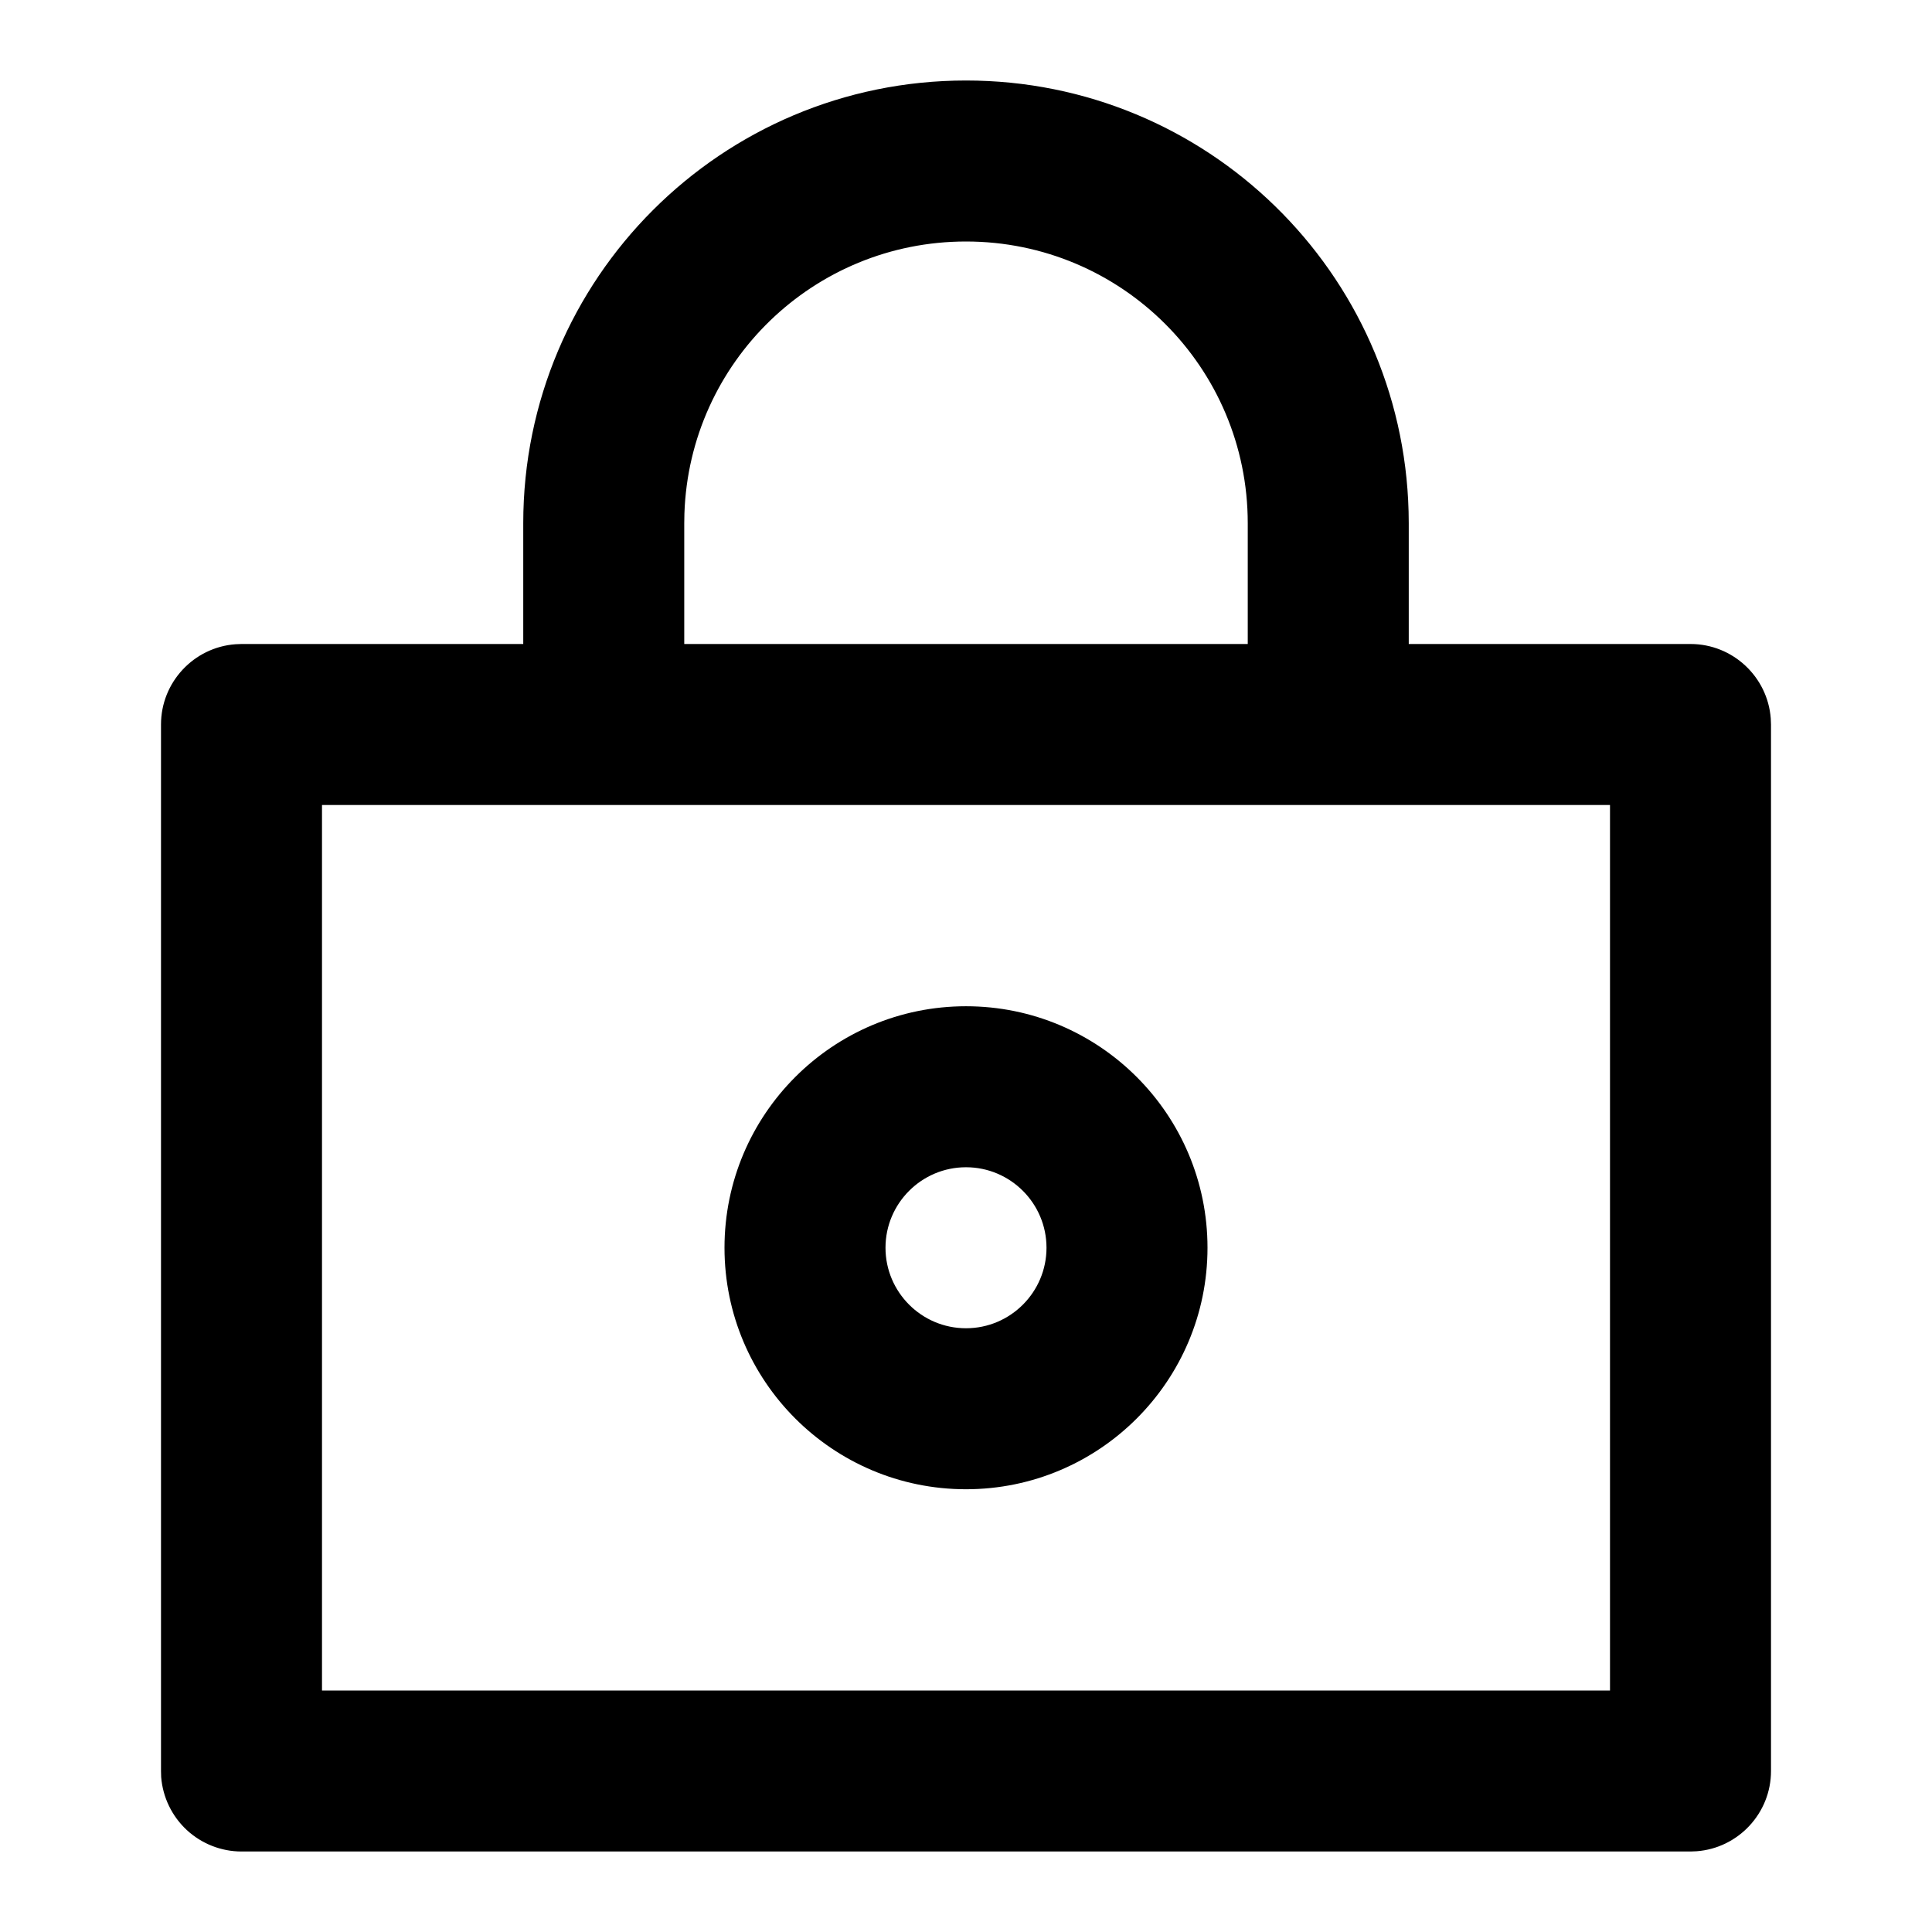 <svg width="24" height="24" viewBox="0 0 24 24" fill="none" xmlns="http://www.w3.org/2000/svg">
<path fill-rule="evenodd" clip-rule="evenodd" d="M12 1C14.989 1 17.422 3.382 17.498 6.356L17.5 6.5V8H21C21.527 8 21.959 8.41 21.997 8.925L22 9V22C22 22.525 21.592 22.959 21.075 22.997L21 23H3C2.748 23 2.505 22.904 2.32 22.733C2.135 22.561 2.022 22.326 2.002 22.075L2 22V9C2 8.475 2.408 8.041 2.925 8.003L3 8H6.5V6.5C6.5 3.46 8.963 1 12 1ZM20 10H4V21H20V10ZM12 12.5C13.657 12.5 15 13.845 15 15.5C15 17.155 13.657 18.5 12 18.5C10.343 18.5 9 17.155 9 15.5C9 13.845 10.343 12.5 12 12.5ZM12 14.5C11.447 14.5 11 14.95 11 15.5C11 16.05 11.447 16.5 12 16.5C12.553 16.5 13 16.05 13 15.5C13 14.95 12.553 14.5 12 14.5ZM12 3C10.107 3 8.565 4.5 8.502 6.38L8.5 6.5V8H15.5V6.5C15.5 4.565 13.933 3 12 3Z" fill="#000000"/>
</svg>
